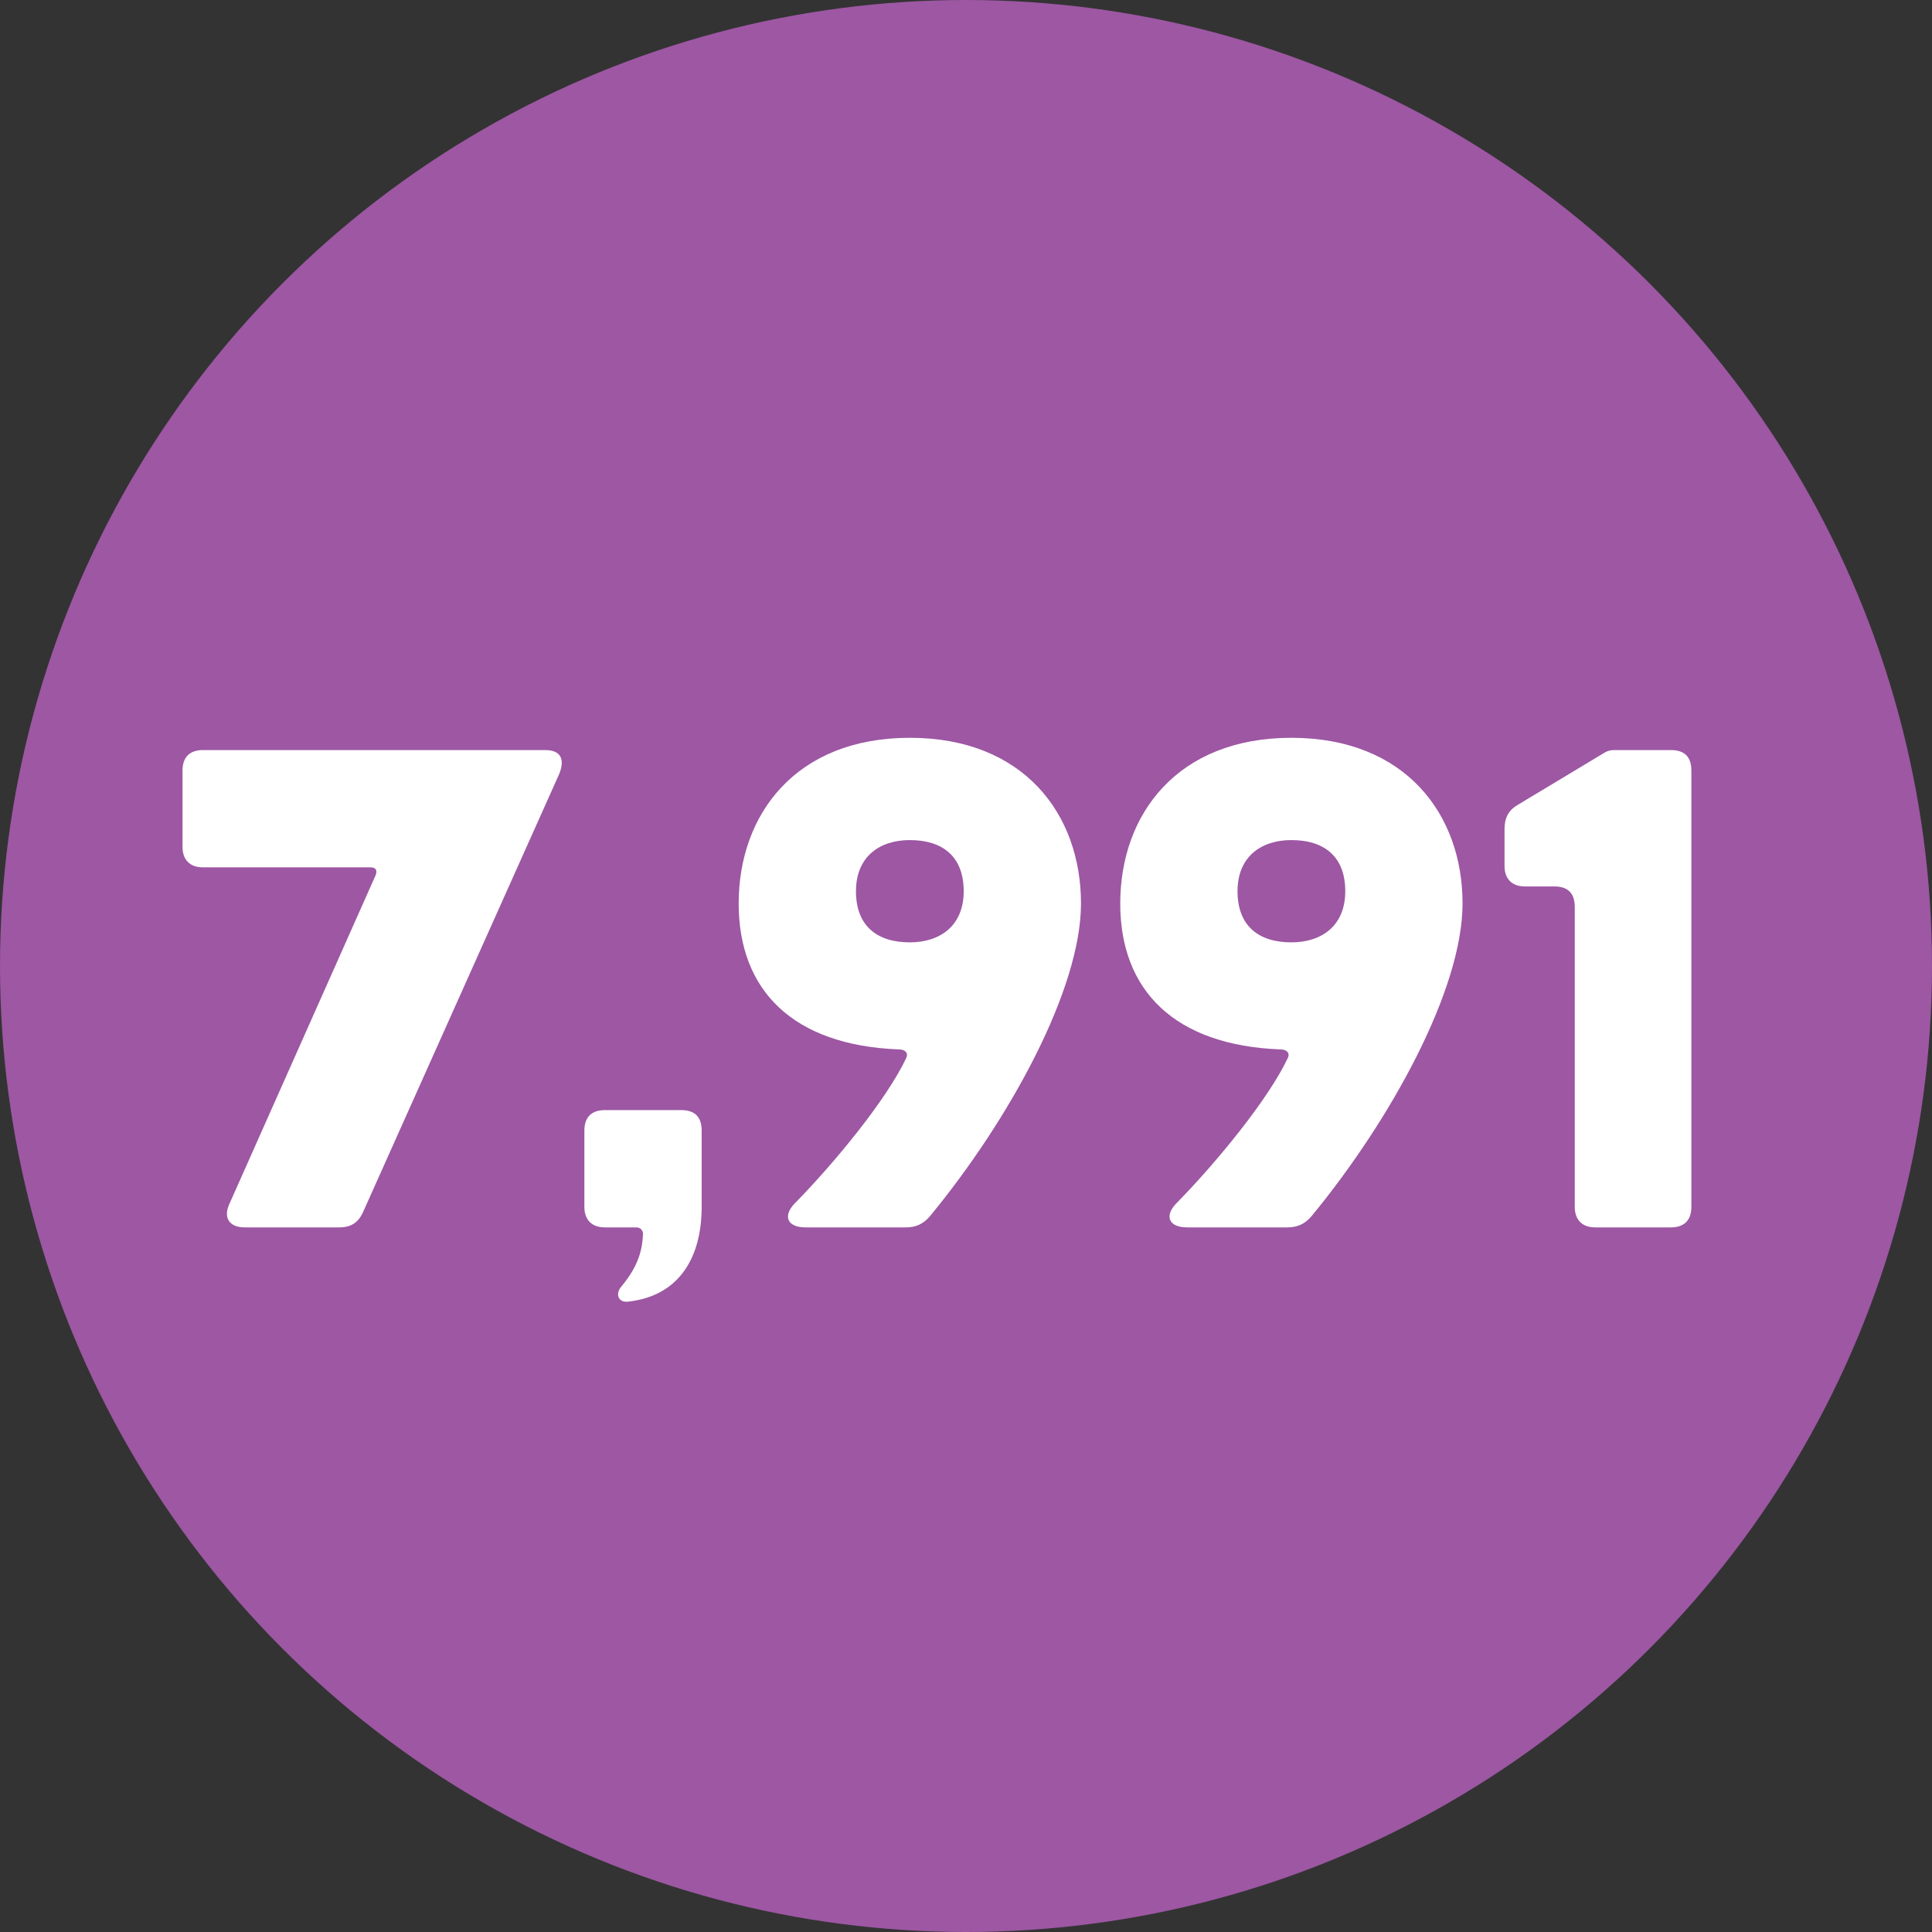<svg width="85" height="85" viewBox="0 0 85 85" fill="none" xmlns="http://www.w3.org/2000/svg">
<rect x="0" y="0" width="85" height="85" fill="#333333" stroke="none"/>
<circle cx="42.5" cy="42.5" r="42.5" fill="#9D57A3"/>
<path d="M14.93 54C15.44 54 15.77 53.79 15.98 53.31L24.59 34.08C24.86 33.45 24.71 33 23.99 33H8.93C8.36 33 8.03 33.3 8.03 33.9V37.26C8.03 37.83 8.36 38.16 8.93 38.16H16.31C16.55 38.16 16.61 38.31 16.52 38.52L10.1 52.95C9.8 53.58 10.1 54 10.76 54H14.93ZM29.97 48.84C30.57 48.84 30.87 49.14 30.87 49.74V53.1C30.87 55.29 29.91 57.03 27.6 57.27C27.21 57.3 27.06 56.94 27.33 56.61C28.14 55.65 28.26 54.9 28.29 54.3C28.29 54.12 28.17 54 27.99 54H26.61C26.04 54 25.71 53.67 25.71 53.1V49.74C25.71 49.14 26.04 48.84 26.61 48.84H29.97ZM39.849 54C40.299 54 40.629 53.85 40.929 53.49C44.409 49.26 47.559 43.53 47.559 39.75C47.559 35.82 45.039 32.46 40.029 32.46C35.019 32.46 32.499 35.82 32.499 39.75C32.499 43.56 34.869 45.99 39.549 46.17C39.819 46.17 39.969 46.32 39.879 46.53C39.009 48.39 36.669 51.21 34.989 52.92C34.419 53.49 34.629 54 35.439 54H39.849ZM40.029 41.46C38.589 41.46 37.659 40.74 37.659 39.21C37.659 37.68 38.709 36.96 40.029 36.96C41.469 36.96 42.399 37.68 42.399 39.21C42.399 40.74 41.349 41.46 40.029 41.46ZM56.636 54C57.086 54 57.416 53.85 57.716 53.49C61.196 49.26 64.346 43.53 64.346 39.75C64.346 35.82 61.826 32.46 56.816 32.46C51.806 32.46 49.286 35.82 49.286 39.75C49.286 43.56 51.656 45.99 56.336 46.17C56.606 46.17 56.756 46.32 56.666 46.53C55.796 48.39 53.456 51.21 51.776 52.92C51.206 53.49 51.416 54 52.226 54H56.636ZM56.816 41.46C55.376 41.46 54.446 40.74 54.446 39.21C54.446 37.68 55.496 36.96 56.816 36.96C58.256 36.96 59.186 37.68 59.186 39.21C59.186 40.74 58.136 41.46 56.816 41.46ZM73.513 33C74.113 33 74.413 33.3 74.413 33.9V53.1C74.413 53.67 74.113 54 73.513 54H70.183C69.613 54 69.283 53.67 69.283 53.1V39.9C69.283 39.3 68.983 39 68.383 39H67.093C66.523 39 66.193 38.67 66.193 38.1V36.48C66.193 35.97 66.373 35.64 66.793 35.4L70.633 33.09C70.753 33.03 70.873 33 71.023 33H73.513Z" fill="white"/>
</svg>